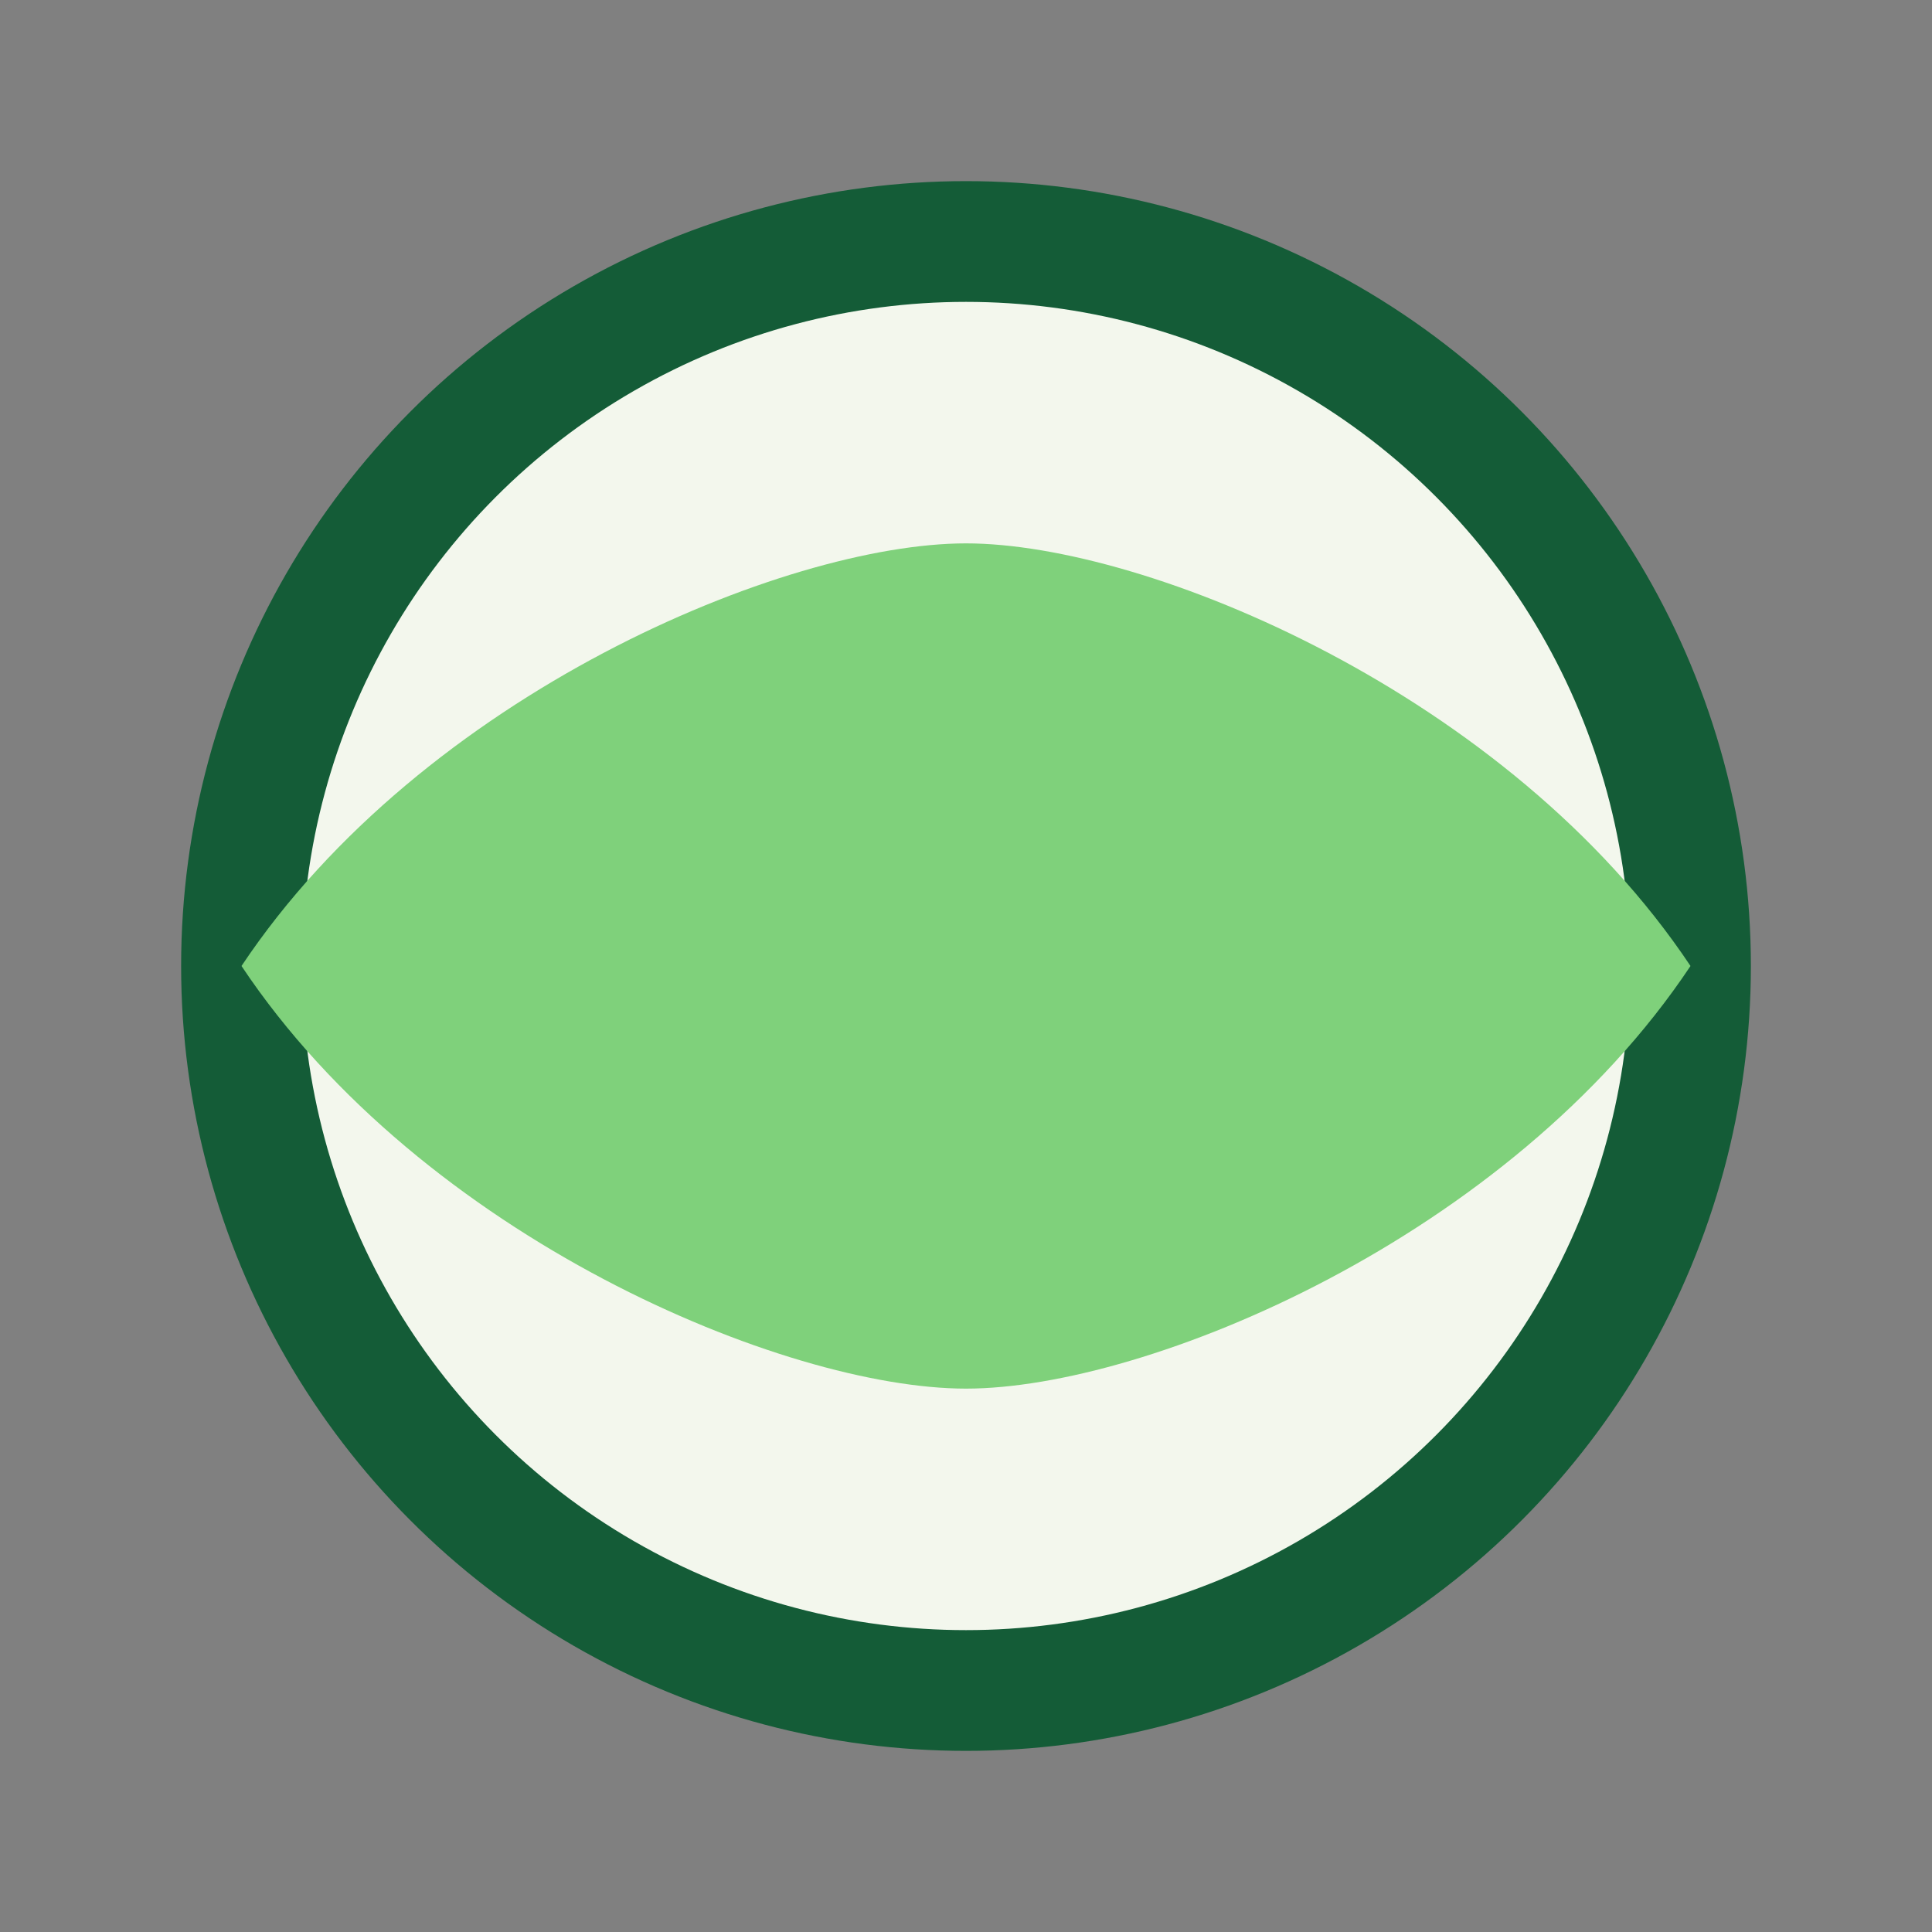 <?xml version="1.0" encoding="UTF-8"?>
<svg xmlns="http://www.w3.org/2000/svg" width="32" height="32" viewBox="0 0 32 32"><rect x="0" y="0" width="32" height="32" fill="#808080" stroke="none"/><circle cx="16" cy="16" r="12" fill="#F3F7ED" stroke="#145C37" stroke-width="2"/><path d="M4 16c3-4.5 9-7 12-7s9 2.5 12 7c-3 4.5-9 7-12 7s-9-2.5-12-7z" fill="#7FD17B"/></svg>